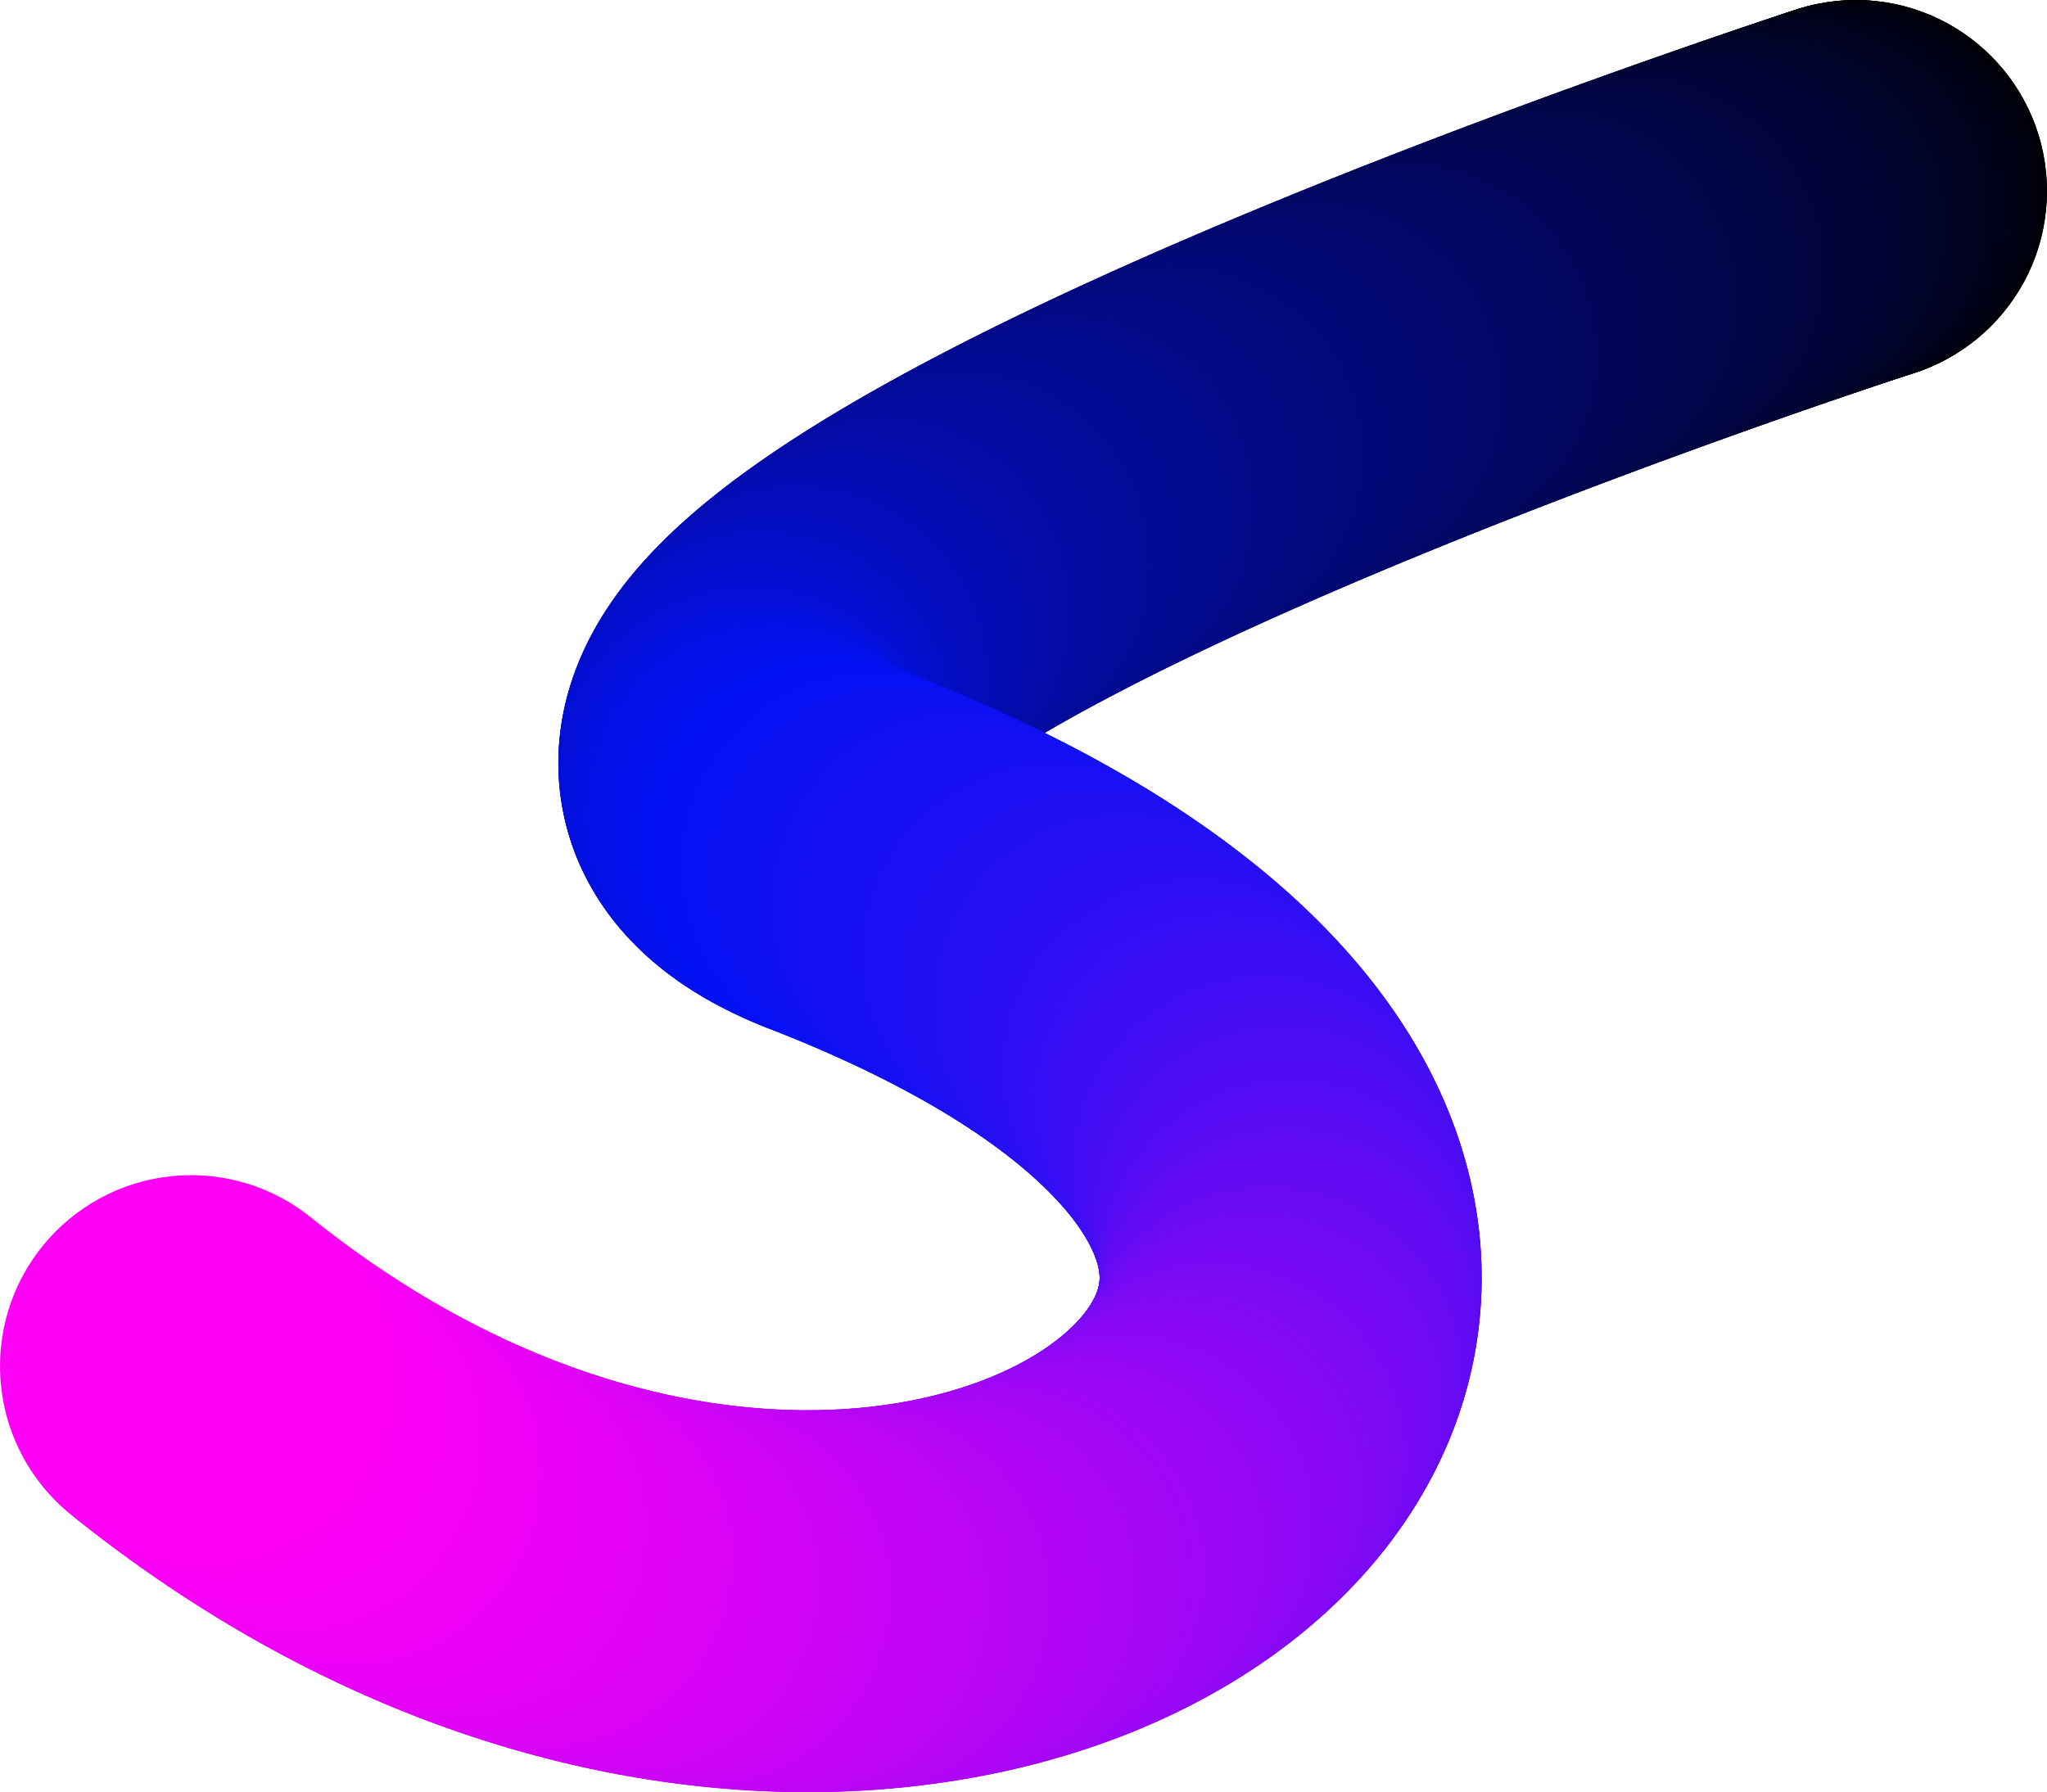 <svg xmlns="http://www.w3.org/2000/svg" viewBox="0 0 722.86 633.02"><circle cx="655.39" cy="67.47" r="67.46" style="stroke-width:0"/><circle cx="655.37" cy="67.48" r="67.46" style="fill:#000001;stroke-width:0"/><circle cx="655.29" cy="67.51" r="67.46" style="fill:#000002;stroke-width:0"/><circle cx="655.16" cy="67.55" r="67.46" style="fill:#000003;stroke-width:0"/><circle cx="654.97" cy="67.61" r="67.46" style="fill:#000004;stroke-width:0"/><circle cx="654.74" cy="67.68" r="67.46" style="fill:#000005;stroke-width:0"/><circle cx="654.45" cy="67.78" r="67.46" style="fill:#000006;stroke-width:0"/><circle cx="654.12" cy="67.89" r="67.46" style="fill:#000007;stroke-width:0"/><circle cx="653.74" cy="68.01" r="67.46" style="fill:#000108;stroke-width:0"/><circle cx="653.3" cy="68.15" r="67.46" style="fill:#000109;stroke-width:0"/><circle cx="652.82" cy="68.31" r="67.46" style="fill:#00010a;stroke-width:0"/><circle cx="652.29" cy="68.49" r="67.46" style="fill:#00010b;stroke-width:0"/><circle cx="651.71" cy="68.68" r="67.46" style="fill:#00010c;stroke-width:0"/><circle cx="651.09" cy="68.88" r="67.46" style="fill:#00010d;stroke-width:0"/><circle cx="650.42" cy="69.11" r="67.46" style="fill:#00010e;stroke-width:0"/><circle cx="649.7" cy="69.34" r="67.46" style="fill:#00010f;stroke-width:0"/><circle cx="648.94" cy="69.6" r="67.46" style="fill:#000110;stroke-width:0"/><circle cx="648.13" cy="69.86" r="67.46" style="fill:#000111;stroke-width:0"/><circle cx="647.28" cy="70.15" r="67.46" style="fill:#000112;stroke-width:0"/><circle cx="646.38" cy="70.45" r="67.46" style="fill:#000113;stroke-width:0"/><circle cx="645.44" cy="70.76" r="67.46" style="fill:#000114;stroke-width:0"/><circle cx="644.46" cy="71.09" r="67.46" style="fill:#000115;stroke-width:0"/><circle cx="643.43" cy="71.43" r="67.46" style="fill:#000216;stroke-width:0"/><circle cx="642.37" cy="71.79" r="67.46" style="fill:#000217;stroke-width:0"/><circle cx="641.26" cy="72.16" r="67.46" style="fill:#000218;stroke-width:0"/><circle cx="640.11" cy="72.55" r="67.46" style="fill:#000219;stroke-width:0"/><circle cx="638.92" cy="72.95" r="67.46" style="fill:#00021a;stroke-width:0"/><circle cx="637.69" cy="73.37" r="67.46" style="fill:#00021b;stroke-width:0"/><circle cx="636.42" cy="73.8" r="67.46" style="fill:#00021c;stroke-width:0"/><circle cx="635.11" cy="74.24" r="67.46" style="fill:#00021d;stroke-width:0"/><circle cx="633.76" cy="74.7" r="67.46" style="fill:#00021e;stroke-width:0"/><circle cx="632.38" cy="75.17" r="67.46" style="fill:#01021f;stroke-width:0"/><circle cx="630.95" cy="75.65" r="67.46" style="fill:#010220;stroke-width:0"/><circle cx="629.5" cy="76.15" r="67.46" style="fill:#010221;stroke-width:0"/><circle cx="628" cy="76.66" r="67.46" style="fill:#010222;stroke-width:0"/><circle cx="626.47" cy="77.19" r="67.46" style="fill:#010223;stroke-width:0"/><circle cx="624.9" cy="77.73" r="67.46" style="fill:#010324;stroke-width:0"/><circle cx="623.3" cy="78.28" r="67.46" style="fill:#010325;stroke-width:0"/><circle cx="621.66" cy="78.84" r="67.46" style="fill:#010326;stroke-width:0"/><circle cx="619.99" cy="79.42" r="67.46" style="fill:#010327;stroke-width:0"/><circle cx="618.29" cy="80.01" r="67.46" style="fill:#010328;stroke-width:0"/><circle cx="616.55" cy="80.61" r="67.46" style="fill:#010329;stroke-width:0"/><circle cx="614.78" cy="81.23" r="67.46" style="fill:#01032a;stroke-width:0"/><circle cx="612.98" cy="81.86" r="67.46" style="fill:#01032b;stroke-width:0"/><circle cx="611.15" cy="82.5" r="67.46" style="fill:#01032c;stroke-width:0"/><circle cx="609.29" cy="83.15" r="67.46" style="fill:#01032d;stroke-width:0"/><circle cx="607.39" cy="83.81" r="67.46" style="fill:#01032e;stroke-width:0"/><circle cx="605.47" cy="84.49" r="67.46" style="fill:#01032f;stroke-width:0"/><circle cx="603.52" cy="85.18" r="67.46" style="fill:#010330;stroke-width:0"/><circle cx="601.53" cy="85.87" r="67.46" style="fill:#010331;stroke-width:0"/><circle cx="599.52" cy="86.59" r="67.46" style="fill:#010332;stroke-width:0"/><circle cx="597.49" cy="87.31" r="67.46" style="fill:#010433;stroke-width:0"/><circle cx="595.42" cy="88.04" r="67.46" style="fill:#010434;stroke-width:0"/><circle cx="593.33" cy="88.79" r="67.46" style="fill:#010435;stroke-width:0"/><circle cx="591.21" cy="89.54" r="67.46" style="fill:#010436;stroke-width:0"/><circle cx="589.07" cy="90.31" r="67.46" style="fill:#010437;stroke-width:0"/><circle cx="586.9" cy="91.09" r="67.46" style="fill:#010438;stroke-width:0"/><circle cx="584.7" cy="91.88" r="67.46" style="fill:#010439;stroke-width:0"/><circle cx="582.48" cy="92.68" r="67.46" style="fill:#01043a;stroke-width:0"/><circle cx="580.24" cy="93.49" r="67.46" style="fill:#01043b;stroke-width:0"/><circle cx="577.98" cy="94.31" r="67.46" style="fill:#01043c;stroke-width:0"/><circle cx="575.69" cy="95.14" r="67.46" style="fill:#01043d;stroke-width:0"/><circle cx="573.38" cy="95.98" r="67.46" style="fill:#01043e;stroke-width:0"/><circle cx="571.05" cy="96.83" r="67.46" style="fill:#01043f;stroke-width:0"/><circle cx="568.69" cy="97.69" r="67.46" style="fill:#010440;stroke-width:0"/><circle cx="566.32" cy="98.56" r="67.46" style="fill:#010541;stroke-width:0"/><circle cx="563.92" cy="99.44" r="67.46" style="fill:#010542;stroke-width:0"/><circle cx="561.51" cy="100.33" r="67.46" style="fill:#010543;stroke-width:0"/><circle cx="559.07" cy="101.23" r="67.46" style="fill:#010544;stroke-width:0"/><circle cx="556.62" cy="102.14" r="67.46" style="fill:#010545;stroke-width:0"/><circle cx="554.15" cy="103.06" r="67.46" style="fill:#010546;stroke-width:0"/><circle cx="551.66" cy="103.99" r="67.46" style="fill:#010547;stroke-width:0"/><circle cx="549.16" cy="104.92" r="67.46" style="fill:#010548;stroke-width:0"/><circle cx="546.64" cy="105.87" r="67.46" style="fill:#010549;stroke-width:0"/><circle cx="544.1" cy="106.82" r="67.46" style="fill:#01054a;stroke-width:0"/><circle cx="541.54" cy="107.78" r="67.46" style="fill:#01054b;stroke-width:0"/><circle cx="538.97" cy="108.76" r="67.46" style="fill:#01054c;stroke-width:0"/><circle cx="536.39" cy="109.74" r="67.46" style="fill:#01054d;stroke-width:0"/><circle cx="533.79" cy="110.72" r="67.46" style="fill:#01054e;stroke-width:0"/><circle cx="531.18" cy="111.72" r="67.46" style="fill:#01064f;stroke-width:0"/><circle cx="528.55" cy="112.73" r="67.46" style="fill:#010650;stroke-width:0"/><circle cx="525.92" cy="113.74" r="67.46" style="fill:#010651;stroke-width:0"/><circle cx="523.27" cy="114.76" r="67.46" style="fill:#010652;stroke-width:0"/><circle cx="520.61" cy="115.79" r="67.46" style="fill:#010653;stroke-width:0"/><circle cx="517.93" cy="116.82" r="67.46" style="fill:#010654;stroke-width:0"/><circle cx="515.25" cy="117.87" r="67.46" style="fill:#010655;stroke-width:0"/><circle cx="512.56" cy="118.92" r="67.46" style="fill:#010656;stroke-width:0"/><circle cx="509.85" cy="119.98" r="67.46" style="fill:#010657;stroke-width:0"/><circle cx="507.14" cy="121.04" r="67.46" style="fill:#010658;stroke-width:0"/><circle cx="504.42" cy="122.11" r="67.46" style="fill:#010659;stroke-width:0"/><circle cx="501.69" cy="123.19" r="67.46" style="fill:#01065a;stroke-width:0"/><circle cx="498.95" cy="124.28" r="67.46" style="fill:#01065b;stroke-width:0"/><circle cx="496.21" cy="125.37" r="67.46" style="fill:#02065c;stroke-width:0"/><circle cx="493.46" cy="126.47" r="67.46" style="fill:#02075d;stroke-width:0"/><circle cx="490.7" cy="127.58" r="67.46" style="fill:#02075e;stroke-width:0"/><circle cx="487.94" cy="128.69" r="67.46" style="fill:#02075f;stroke-width:0"/><circle cx="485.17" cy="129.81" r="67.46" style="fill:#020760;stroke-width:0"/><circle cx="482.4" cy="130.94" r="67.46" style="fill:#020761;stroke-width:0"/><circle cx="479.63" cy="132.07" r="67.46" style="fill:#020762;stroke-width:0"/><circle cx="476.85" cy="133.21" r="67.46" style="fill:#020763;stroke-width:0"/><circle cx="474.07" cy="134.35" r="67.46" style="fill:#020764;stroke-width:0"/><circle cx="471.28" cy="135.5" r="67.46" style="fill:#020765;stroke-width:0"/><circle cx="468.49" cy="136.65" r="67.46" style="fill:#020766;stroke-width:0"/><circle cx="465.71" cy="137.81" r="67.46" style="fill:#020767;stroke-width:0"/><circle cx="462.92" cy="138.98" r="67.46" style="fill:#020768;stroke-width:0"/><circle cx="460.13" cy="140.15" r="67.46" style="fill:#020769;stroke-width:0"/><circle cx="457.34" cy="141.32" r="67.46" style="fill:#02076a;stroke-width:0"/><circle cx="454.55" cy="142.5" r="67.46" style="fill:#02076b;stroke-width:0"/><circle cx="451.76" cy="143.69" r="67.46" style="fill:#02086c;stroke-width:0"/><circle cx="448.97" cy="144.88" r="67.46" style="fill:#02086d;stroke-width:0"/><circle cx="446.19" cy="146.08" r="67.46" style="fill:#02086e;stroke-width:0"/><circle cx="443.4" cy="147.28" r="67.46" style="fill:#02086f;stroke-width:0"/><circle cx="440.62" cy="148.48" r="67.46" style="fill:#020870;stroke-width:0"/><circle cx="437.85" cy="149.69" r="67.46" style="fill:#020871;stroke-width:0"/><circle cx="435.08" cy="150.9" r="67.46" style="fill:#020872;stroke-width:0"/><circle cx="432.31" cy="152.12" r="67.46" style="fill:#020873;stroke-width:0"/><circle cx="429.55" cy="153.34" r="67.46" style="fill:#020874;stroke-width:0"/><circle cx="426.79" cy="154.56" r="67.46" style="fill:#020875;stroke-width:0"/><circle cx="424.04" cy="155.79" r="67.46" style="fill:#020876;stroke-width:0"/><circle cx="421.29" cy="157.02" r="67.46" style="fill:#020877;stroke-width:0"/><circle cx="418.56" cy="158.26" r="67.46" style="fill:#020878;stroke-width:0"/><circle cx="415.83" cy="159.5" r="67.46" style="fill:#020879;stroke-width:0"/><circle cx="413.11" cy="160.74" r="67.46" style="fill:#02097a;stroke-width:0"/><circle cx="410.39" cy="161.98" r="67.46" style="fill:#02097b;stroke-width:0"/><circle cx="407.69" cy="163.23" r="67.46" style="fill:#02097c;stroke-width:0"/><circle cx="404.99" cy="164.48" r="67.46" style="fill:#02097d;stroke-width:0"/><circle cx="402.31" cy="165.74" r="67.46" style="fill:#02097e;stroke-width:0"/><circle cx="399.64" cy="167" r="67.46" style="fill:#02097f;stroke-width:0"/><circle cx="396.97" cy="168.26" r="67.46" style="fill:#020980;stroke-width:0"/><circle cx="394.32" cy="169.52" r="67.46" style="fill:#020981;stroke-width:0"/><circle cx="391.68" cy="170.78" r="67.46" style="fill:#020982;stroke-width:0"/><circle cx="389.06" cy="172.05" r="67.46" style="fill:#020983;stroke-width:0"/><circle cx="386.45" cy="173.32" r="67.46" style="fill:#020984;stroke-width:0"/><circle cx="383.85" cy="174.59" r="67.46" style="fill:#020985;stroke-width:0"/><circle cx="381.26" cy="175.86" r="67.46" style="fill:#020986;stroke-width:0"/><circle cx="378.69" cy="177.14" r="67.46" style="fill:#020987;stroke-width:0"/><circle cx="376.13" cy="178.41" r="67.46" style="fill:#020a88;stroke-width:0"/><circle cx="373.59" cy="179.69" r="67.46" style="fill:#020a89;stroke-width:0"/><circle cx="371.07" cy="180.97" r="67.46" style="fill:#020a8a;stroke-width:0"/><circle cx="368.56" cy="182.25" r="67.46" style="fill:#020a8b;stroke-width:0"/><circle cx="366.07" cy="183.53" r="67.46" style="fill:#020a8c;stroke-width:0"/><circle cx="363.6" cy="184.82" r="67.46" style="fill:#020a8d;stroke-width:0"/><circle cx="361.15" cy="186.1" r="67.46" style="fill:#020a8e;stroke-width:0"/><circle cx="358.71" cy="187.39" r="67.46" style="fill:#020a8f;stroke-width:0"/><circle cx="356.3" cy="188.67" r="67.46" style="fill:#020a90;stroke-width:0"/><circle cx="353.9" cy="189.96" r="67.46" style="fill:#020a91;stroke-width:0"/><circle cx="351.52" cy="191.24" r="67.46" style="fill:#020a92;stroke-width:0"/><circle cx="349.17" cy="192.53" r="67.46" style="fill:#020a93;stroke-width:0"/><circle cx="346.83" cy="193.82" r="67.46" style="fill:#020a94;stroke-width:0"/><circle cx="344.52" cy="195.11" r="67.46" style="fill:#020a95;stroke-width:0"/><circle cx="342.23" cy="196.4" r="67.46" style="fill:#020a96;stroke-width:0"/><circle cx="339.96" cy="197.68" r="67.46" style="fill:#020b97;stroke-width:0"/><circle cx="337.72" cy="198.97" r="67.46" style="fill:#030b98;stroke-width:0"/><circle cx="335.5" cy="200.26" r="67.46" style="fill:#030b99;stroke-width:0"/><circle cx="333.3" cy="201.55" r="67.46" style="fill:#030b9a;stroke-width:0"/><circle cx="331.13" cy="202.83" r="67.46" style="fill:#030b9b;stroke-width:0"/><circle cx="328.99" cy="204.12" r="67.46" style="fill:#030b9c;stroke-width:0"/><circle cx="326.86" cy="205.4" r="67.46" style="fill:#030b9d;stroke-width:0"/><circle cx="324.77" cy="206.69" r="67.46" style="fill:#030b9e;stroke-width:0"/><circle cx="322.7" cy="207.97" r="67.46" style="fill:#030b9f;stroke-width:0"/><circle cx="320.66" cy="209.25" r="67.46" style="fill:#030ba0;stroke-width:0"/><circle cx="318.65" cy="210.54" r="67.46" style="fill:#030ba1;stroke-width:0"/><circle cx="316.67" cy="211.81" r="67.46" style="fill:#030ba2;stroke-width:0"/><circle cx="314.71" cy="213.09" r="67.46" style="fill:#030ba3;stroke-width:0"/><circle cx="312.79" cy="214.37" r="67.46" style="fill:#030ba4;stroke-width:0"/><circle cx="310.89" cy="215.65" r="67.46" style="fill:#030ca5;stroke-width:0"/><circle cx="309.02" cy="216.92" r="67.46" style="fill:#030ca6;stroke-width:0"/><circle cx="307.19" cy="218.19" r="67.46" style="fill:#030ca7;stroke-width:0"/><circle cx="305.38" cy="219.46" r="67.46" style="fill:#030ca8;stroke-width:0"/><circle cx="303.61" cy="220.73" r="67.46" style="fill:#030ca9;stroke-width:0"/><circle cx="301.87" cy="221.99" r="67.46" style="fill:#030caa;stroke-width:0"/><circle cx="300.17" cy="223.26" r="67.46" style="fill:#030cab;stroke-width:0"/><circle cx="298.49" cy="224.52" r="67.46" style="fill:#030cac;stroke-width:0"/><circle cx="296.85" cy="225.78" r="67.46" style="fill:#030cad;stroke-width:0"/><circle cx="295.25" cy="227.03" r="67.46" style="fill:#030cae;stroke-width:0"/><circle cx="293.68" cy="228.28" r="67.46" style="fill:#030caf;stroke-width:0"/><circle cx="292.14" cy="229.53" r="67.46" style="fill:#030cb0;stroke-width:0"/><circle cx="290.65" cy="230.78" r="67.46" style="fill:#030cb1;stroke-width:0"/><circle cx="289.18" cy="232.02" r="67.46" style="fill:#030cb2;stroke-width:0"/><circle cx="287.76" cy="233.26" r="67.46" style="fill:#030db3;stroke-width:0"/><circle cx="286.37" cy="234.5" r="67.46" style="fill:#030db4;stroke-width:0"/><circle cx="285.02" cy="235.73" r="67.46" style="fill:#030db5;stroke-width:0"/><circle cx="283.71" cy="236.96" r="67.46" style="fill:#030db6;stroke-width:0"/><circle cx="282.43" cy="238.19" r="67.46" style="fill:#030db7;stroke-width:0"/><circle cx="281.2" cy="239.41" r="67.46" style="fill:#030db8;stroke-width:0"/><circle cx="280.01" cy="240.63" r="67.46" style="fill:#030db9;stroke-width:0"/><circle cx="278.85" cy="241.85" r="67.46" style="fill:#030dba;stroke-width:0"/><circle cx="277.74" cy="243.06" r="67.46" style="fill:#030dbb;stroke-width:0"/><circle cx="276.67" cy="244.26" r="67.46" style="fill:#030dbc;stroke-width:0"/><circle cx="275.64" cy="245.46" r="67.46" style="fill:#030dbd;stroke-width:0"/><circle cx="274.66" cy="246.66" r="67.46" style="fill:#030dbe;stroke-width:0"/><circle cx="273.71" cy="247.85" r="67.46" style="fill:#030dbf;stroke-width:0"/><circle cx="272.81" cy="249.04" r="67.46" style="fill:#030dc0;stroke-width:0"/><circle cx="271.96" cy="250.22" r="67.46" style="fill:#030ec1;stroke-width:0"/><circle cx="271.15" cy="251.4" r="67.46" style="fill:#030ec2;stroke-width:0"/><circle cx="270.38" cy="252.57" r="67.46" style="fill:#030ec3;stroke-width:0"/><circle cx="269.66" cy="253.74" r="67.46" style="fill:#030ec4;stroke-width:0"/><circle cx="268.98" cy="254.9" r="67.46" style="fill:#030ec5;stroke-width:0"/><circle cx="268.35" cy="256.06" r="67.46" style="fill:#030ec6;stroke-width:0"/><circle cx="267.77" cy="257.21" r="67.46" style="fill:#030ec7;stroke-width:0"/><circle cx="267.24" cy="258.36" r="67.46" style="fill:#030ec8;stroke-width:0"/><circle cx="266.75" cy="259.5" r="67.46" style="fill:#030ec9;stroke-width:0"/><circle cx="266.32" cy="260.63" r="67.46" style="fill:#030eca;stroke-width:0"/><circle cx="265.93" cy="261.76" r="67.46" style="fill:#030ecb;stroke-width:0"/><circle cx="265.59" cy="262.88" r="67.46" style="fill:#030ecc;stroke-width:0"/><circle cx="265.3" cy="263.99" r="67.46" style="fill:#030ecd;stroke-width:0"/><circle cx="265.06" cy="265.1" r="67.46" style="fill:#030ece;stroke-width:0"/><circle cx="264.87" cy="266.21" r="67.46" style="fill:#030ecf;stroke-width:0"/><circle cx="264.74" cy="267.3" r="67.46" style="fill:#030fd0;stroke-width:0"/><circle cx="264.66" cy="268.39" r="67.46" style="fill:#030fd1;stroke-width:0"/><circle cx="264.62" cy="269.47" r="67.46" style="fill:#030fd2;stroke-width:0"/><circle cx="264.65" cy="270.55" r="67.46" style="fill:#030fd3;stroke-width:0"/><circle cx="264.72" cy="271.62" r="67.46" style="fill:#030fd4;stroke-width:0"/><circle cx="264.85" cy="272.68" r="67.46" style="fill:#040fd5;stroke-width:0"/><circle cx="265.04" cy="273.73" r="67.46" style="fill:#040fd6;stroke-width:0"/><circle cx="265.28" cy="274.78" r="67.46" style="fill:#040fd7;stroke-width:0"/><circle cx="265.57" cy="275.82" r="67.46" style="fill:#040fd8;stroke-width:0"/><circle cx="265.92" cy="276.85" r="67.46" style="fill:#040fd9;stroke-width:0"/><circle cx="266.33" cy="277.87" r="67.46" style="fill:#040fda;stroke-width:0"/><circle cx="266.8" cy="278.89" r="67.46" style="fill:#040fdb;stroke-width:0"/><circle cx="267.32" cy="279.9" r="67.46" style="fill:#040fdc;stroke-width:0"/><circle cx="267.9" cy="280.9" r="67.46" style="fill:#040fdd;stroke-width:0"/><circle cx="268.54" cy="281.89" r="67.46" style="fill:#0410de;stroke-width:0"/><circle cx="269.24" cy="282.87" r="67.46" style="fill:#0410df;stroke-width:0"/><circle cx="269.99" cy="283.85" r="67.46" style="fill:#0410e0;stroke-width:0"/><circle cx="270.81" cy="284.81" r="67.46" style="fill:#0410e1;stroke-width:0"/><circle cx="271.69" cy="285.77" r="67.46" style="fill:#0410e2;stroke-width:0"/><circle cx="272.63" cy="286.72" r="67.46" style="fill:#0410e3;stroke-width:0"/><circle cx="273.63" cy="287.66" r="67.46" style="fill:#0410e4;stroke-width:0"/><circle cx="274.7" cy="288.59" r="67.46" style="fill:#0410e5;stroke-width:0"/><circle cx="275.83" cy="289.51" r="67.46" style="fill:#0410e6;stroke-width:0"/><circle cx="277.01" cy="290.43" r="67.46" style="fill:#0410e7;stroke-width:0"/><circle cx="278.27" cy="291.33" r="67.46" style="fill:#0410e8;stroke-width:0"/><circle cx="279.59" cy="292.22" r="67.46" style="fill:#0410e9;stroke-width:0"/><circle cx="280.97" cy="293.11" r="67.46" style="fill:#0410ea;stroke-width:0"/><circle cx="282.42" cy="293.98" r="67.46" style="fill:#0410eb;stroke-width:0"/><circle cx="283.93" cy="294.85" r="67.46" style="fill:#0411ec;stroke-width:0"/><circle cx="285.51" cy="295.7" r="67.46" style="fill:#0411ed;stroke-width:0"/><circle cx="287.16" cy="296.55" r="67.46" style="fill:#0411ee;stroke-width:0"/><circle cx="288.87" cy="297.38" r="67.46" style="fill:#0411ef;stroke-width:0"/><circle cx="290.65" cy="298.21" r="67.46" style="fill:#0411f0;stroke-width:0"/><circle cx="292.5" cy="299.02" r="67.46" style="fill:#0411f1;stroke-width:0"/><circle cx="294.42" cy="299.83" r="67.46" style="fill:#0411f2;stroke-width:0"/><circle cx="296.41" cy="300.62" r="67.46" style="fill:#0411f3;stroke-width:0"/><circle cx="300.64" cy="302.29" r="67.46" style="fill:#0511f3;stroke-width:0"/><circle cx="304.81" cy="303.96" r="67.46" style="fill:#0611f3;stroke-width:0"/><circle cx="308.92" cy="305.65" r="67.46" style="fill:#0711f3;stroke-width:0"/><circle cx="312.97" cy="307.35" r="67.46" style="fill:#0811f3;stroke-width:0"/><circle cx="316.95" cy="309.07" r="67.46" style="fill:#0911f3;stroke-width:0"/><circle cx="320.86" cy="310.79" r="67.46" style="fill:#0a11f3;stroke-width:0"/><circle cx="324.72" cy="312.52" r="67.46" style="fill:#0b11f3;stroke-width:0"/><circle cx="328.51" cy="314.26" r="67.46" style="fill:#0c10f3;stroke-width:0"/><circle cx="332.25" cy="316.01" r="67.46" style="fill:#0d10f3;stroke-width:0"/><circle cx="335.92" cy="317.77" r="67.46" style="fill:#0e10f3;stroke-width:0"/><circle cx="339.52" cy="319.54" r="67.46" style="fill:#0f10f3;stroke-width:0"/><circle cx="343.07" cy="321.32" r="67.46" style="fill:#1010f3;stroke-width:0"/><circle cx="346.56" cy="323.11" r="67.46" style="fill:#1110f3;stroke-width:0"/><circle cx="349.98" cy="324.9" r="67.46" style="fill:#1210f3;stroke-width:0"/><circle cx="353.35" cy="326.71" r="67.46" style="fill:#1310f3;stroke-width:0"/><circle cx="356.65" cy="328.52" r="67.46" style="fill:#1410f3;stroke-width:0"/><circle cx="359.9" cy="330.34" r="67.46" style="fill:#1510f3;stroke-width:0"/><circle cx="363.09" cy="332.17" r="67.46" style="fill:#1610f3;stroke-width:0"/><circle cx="366.21" cy="334" r="67.46" style="fill:#1710f3;stroke-width:0"/><circle cx="369.28" cy="335.85" r="67.46" style="fill:#1810f3;stroke-width:0"/><circle cx="372.29" cy="337.69" r="67.46" style="fill:#1910f3;stroke-width:0"/><circle cx="375.24" cy="339.55" r="67.46" style="fill:#1a10f3;stroke-width:0"/><circle cx="378.13" cy="341.41" r="67.46" style="fill:#1b0ff3;stroke-width:0"/><circle cx="380.97" cy="343.28" r="67.46" style="fill:#1c0ff3;stroke-width:0"/><circle cx="383.74" cy="345.16" r="67.46" style="fill:#1d0ff3;stroke-width:0"/><circle cx="386.46" cy="347.04" r="67.46" style="fill:#1e0ff3;stroke-width:0"/><circle cx="389.13" cy="348.92" r="67.46" style="fill:#1f0ff3;stroke-width:0"/><circle cx="391.73" cy="350.81" r="67.46" style="fill:#200ff3;stroke-width:0"/><circle cx="394.28" cy="352.71" r="67.46" style="fill:#210ff3;stroke-width:0"/><circle cx="396.77" cy="354.61" r="67.46" style="fill:#220ff3;stroke-width:0"/><circle cx="399.21" cy="356.52" r="67.46" style="fill:#230ff3;stroke-width:0"/><circle cx="401.59" cy="358.43" r="67.46" style="fill:#240ff3;stroke-width:0"/><circle cx="403.92" cy="360.34" r="67.46" style="fill:#250ff3;stroke-width:0"/><circle cx="406.19" cy="362.26" r="67.46" style="fill:#260ff3;stroke-width:0"/><circle cx="408.4" cy="364.18" r="67.46" style="fill:#270ff3;stroke-width:0"/><circle cx="410.57" cy="366.11" r="67.46" style="fill:#280ff3;stroke-width:0"/><circle cx="412.67" cy="368.04" r="67.46" style="fill:#290ef3;stroke-width:0"/><circle cx="414.73" cy="369.97" r="67.46" style="fill:#2a0ef3;stroke-width:0"/><circle cx="416.73" cy="371.91" r="67.46" style="fill:#2b0ef3;stroke-width:0"/><circle cx="418.67" cy="373.84" r="67.46" style="fill:#2c0ef3;stroke-width:0"/><circle cx="420.56" cy="375.78" r="67.46" style="fill:#2d0ef3;stroke-width:0"/><circle cx="422.4" cy="377.73" r="67.46" style="fill:#2e0ef4;stroke-width:0"/><circle cx="424.19" cy="379.67" r="67.46" style="fill:#2f0ef4;stroke-width:0"/><circle cx="425.92" cy="381.62" r="67.46" style="fill:#300ef4;stroke-width:0"/><circle cx="427.61" cy="383.56" r="67.46" style="fill:#310ef4;stroke-width:0"/><circle cx="429.24" cy="385.51" r="67.46" style="fill:#320ef4;stroke-width:0"/><circle cx="430.82" cy="387.46" r="67.46" style="fill:#330ef4;stroke-width:0"/><circle cx="432.34" cy="389.41" r="67.46" style="fill:#340ef4;stroke-width:0"/><circle cx="433.82" cy="391.36" r="67.46" style="fill:#350ef4;stroke-width:0"/><circle cx="435.25" cy="393.32" r="67.46" style="fill:#360ef4;stroke-width:0"/><circle cx="436.62" cy="395.27" r="67.46" style="fill:#370ef4;stroke-width:0"/><circle cx="437.95" cy="397.22" r="67.46" style="fill:#380df4;stroke-width:0"/><circle cx="439.22" cy="399.17" r="67.46" style="fill:#390df4;stroke-width:0"/><circle cx="440.45" cy="401.12" r="67.46" style="fill:#3a0df4;stroke-width:0"/><circle cx="441.62" cy="403.07" r="67.46" style="fill:#3b0df4;stroke-width:0"/><circle cx="442.75" cy="405.02" r="67.46" style="fill:#3c0df4;stroke-width:0"/><circle cx="443.83" cy="406.97" r="67.46" style="fill:#3d0df4;stroke-width:0"/><circle cx="444.86" cy="408.92" r="67.46" style="fill:#3e0df4;stroke-width:0"/><circle cx="445.84" cy="410.86" r="67.46" style="fill:#3f0df4;stroke-width:0"/><circle cx="446.77" cy="412.8" r="67.46" style="fill:#400df4;stroke-width:0"/><circle cx="447.66" cy="414.74" r="67.46" style="fill:#410df4;stroke-width:0"/><circle cx="448.5" cy="416.68" r="67.46" style="fill:#420df4;stroke-width:0"/><circle cx="449.29" cy="418.62" r="67.46" style="fill:#430df4;stroke-width:0"/><circle cx="450.03" cy="420.55" r="67.46" style="fill:#440df4;stroke-width:0"/><circle cx="450.73" cy="422.48" r="67.46" style="fill:#450df4;stroke-width:0"/><circle cx="451.38" cy="424.41" r="67.46" style="fill:#460df4;stroke-width:0"/><circle cx="451.98" cy="426.33" r="67.46" style="fill:#470cf4;stroke-width:0"/><circle cx="452.54" cy="428.25" r="67.46" style="fill:#480cf4;stroke-width:0"/><circle cx="453.06" cy="430.17" r="67.46" style="fill:#490cf4;stroke-width:0"/><circle cx="453.52" cy="432.08" r="67.46" style="fill:#4a0cf4;stroke-width:0"/><circle cx="453.95" cy="433.99" r="67.46" style="fill:#4b0cf4;stroke-width:0"/><circle cx="454.32" cy="435.89" r="67.46" style="fill:#4c0cf4;stroke-width:0"/><circle cx="454.66" cy="437.79" r="67.46" style="fill:#4d0cf4;stroke-width:0"/><circle cx="454.95" cy="439.68" r="67.46" style="fill:#4e0cf4;stroke-width:0"/><circle cx="455.19" cy="441.57" r="67.46" style="fill:#4f0cf4;stroke-width:0"/><circle cx="455.4" cy="443.45" r="67.46" style="fill:#500cf4;stroke-width:0"/><circle cx="455.55" cy="445.33" r="67.46" style="fill:#510cf4;stroke-width:0"/><circle cx="455.67" cy="447.2" r="67.46" style="fill:#520cf4;stroke-width:0"/><circle cx="455.74" cy="449.06" r="67.46" style="fill:#530cf4;stroke-width:0"/><circle cx="455.77" cy="450.92" r="67.46" style="fill:#540cf4;stroke-width:0"/><circle cx="455.76" cy="452.77" r="67.46" style="fill:#550cf4;stroke-width:0"/><circle cx="455.71" cy="454.61" r="67.46" style="fill:#560bf4;stroke-width:0"/><circle cx="455.61" cy="456.45" r="67.46" style="fill:#570bf4;stroke-width:0"/><circle cx="455.47" cy="458.28" r="67.46" style="fill:#580bf4;stroke-width:0"/><circle cx="455.3" cy="460.1" r="67.46" style="fill:#590bf4;stroke-width:0"/><circle cx="455.08" cy="461.92" r="67.46" style="fill:#5a0bf4;stroke-width:0"/><circle cx="454.82" cy="463.72" r="67.46" style="fill:#5b0bf4;stroke-width:0"/><circle cx="454.52" cy="465.52" r="67.46" style="fill:#5c0bf4;stroke-width:0"/><circle cx="454.18" cy="467.31" r="67.46" style="fill:#5d0bf4;stroke-width:0"/><circle cx="453.8" cy="469.09" r="67.46" style="fill:#5e0bf4;stroke-width:0"/><circle cx="453.38" cy="470.86" r="67.46" style="fill:#5f0bf4;stroke-width:0"/><circle cx="452.92" cy="472.63" r="67.46" style="fill:#600bf4;stroke-width:0"/><circle cx="452.42" cy="474.38" r="67.46" style="fill:#610bf4;stroke-width:0"/><circle cx="451.88" cy="476.12" r="67.46" style="fill:#620bf4;stroke-width:0"/><circle cx="451.31" cy="477.86" r="67.46" style="fill:#630bf4;stroke-width:0"/><circle cx="450.7" cy="479.58" r="67.46" style="fill:#640af4;stroke-width:0"/><circle cx="450.04" cy="481.3" r="67.46" style="fill:#650af4;stroke-width:0"/><circle cx="449.36" cy="483" r="67.46" style="fill:#660af4;stroke-width:0"/><circle cx="448.63" cy="484.69" r="67.46" style="fill:#670af4;stroke-width:0"/><circle cx="447.87" cy="486.38" r="67.46" style="fill:#680af4;stroke-width:0"/><circle cx="447.07" cy="488.05" r="67.46" style="fill:#690af4;stroke-width:0"/><circle cx="446.23" cy="489.71" r="67.46" style="fill:#6a0af4;stroke-width:0"/><circle cx="445.36" cy="491.35" r="67.46" style="fill:#6b0af4;stroke-width:0"/><circle cx="444.45" cy="492.99" r="67.46" style="fill:#6c0af4;stroke-width:0"/><circle cx="443.5" cy="494.61" r="67.46" style="fill:#6d0af4;stroke-width:0"/><circle cx="442.52" cy="496.23" r="67.46" style="fill:#6e0af4;stroke-width:0"/><circle cx="441.51" cy="497.82" r="67.46" style="fill:#6f0af4;stroke-width:0"/><circle cx="440.46" cy="499.41" r="67.46" style="fill:#700af4;stroke-width:0"/><circle cx="439.37" cy="500.98" r="67.46" style="fill:#710af4;stroke-width:0"/><circle cx="438.26" cy="502.54" r="67.46" style="fill:#720af4;stroke-width:0"/><circle cx="437.1" cy="504.09" r="67.46" style="fill:#7309f4;stroke-width:0"/><circle cx="435.92" cy="505.62" r="67.46" style="fill:#7409f4;stroke-width:0"/><circle cx="434.7" cy="507.14" r="67.46" style="fill:#7509f4;stroke-width:0"/><circle cx="433.44" cy="508.65" r="67.46" style="fill:#7609f4;stroke-width:0"/><circle cx="432.16" cy="510.14" r="67.46" style="fill:#7709f4;stroke-width:0"/><circle cx="430.84" cy="511.62" r="67.46" style="fill:#7809f4;stroke-width:0"/><circle cx="429.49" cy="513.08" r="67.46" style="fill:#7909f4;stroke-width:0"/><circle cx="428.1" cy="514.52" r="67.46" style="fill:#7a09f4;stroke-width:0"/><circle cx="426.69" cy="515.95" r="67.46" style="fill:#7b09f4;stroke-width:0"/><circle cx="425.24" cy="517.37" r="67.46" style="fill:#7c09f4;stroke-width:0"/><circle cx="423.76" cy="518.77" r="67.46" style="fill:#7d09f4;stroke-width:0"/><circle cx="422.25" cy="520.15" r="67.46" style="fill:#7e09f4;stroke-width:0"/><circle cx="420.71" cy="521.52" r="67.46" style="fill:#7f09f4;stroke-width:0"/><circle cx="419.14" cy="522.87" r="67.46" style="fill:#8009f4;stroke-width:0"/><circle cx="417.54" cy="524.21" r="67.46" style="fill:#8109f4;stroke-width:0"/><circle cx="415.91" cy="525.53" r="67.46" style="fill:#8208f5;stroke-width:0"/><circle cx="414.25" cy="526.83" r="67.46" style="fill:#8308f5;stroke-width:0"/><circle cx="412.56" cy="528.11" r="67.46" style="fill:#8408f5;stroke-width:0"/><circle cx="410.84" cy="529.38" r="67.46" style="fill:#8508f5;stroke-width:0"/><circle cx="409.09" cy="530.63" r="67.46" style="fill:#8608f5;stroke-width:0"/><circle cx="407.32" cy="531.86" r="67.46" style="fill:#8708f5;stroke-width:0"/><circle cx="405.51" cy="533.07" r="67.46" style="fill:#8808f5;stroke-width:0"/><circle cx="403.68" cy="534.27" r="67.46" style="fill:#8908f5;stroke-width:0"/><circle cx="401.82" cy="535.44" r="67.46" style="fill:#8a08f5;stroke-width:0"/><circle cx="399.93" cy="536.6" r="67.46" style="fill:#8b08f5;stroke-width:0"/><circle cx="398.01" cy="537.74" r="67.46" style="fill:#8c08f5;stroke-width:0"/><circle cx="396.07" cy="538.85" r="67.46" style="fill:#8d08f5;stroke-width:0"/><circle cx="394.1" cy="539.95" r="67.46" style="fill:#8e08f5;stroke-width:0"/><circle cx="392.11" cy="541.03" r="67.46" style="fill:#8f08f5;stroke-width:0"/><circle cx="390.09" cy="542.09" r="67.46" style="fill:#9008f5;stroke-width:0"/><circle cx="388.04" cy="543.13" r="67.46" style="fill:#9107f5;stroke-width:0"/><circle cx="385.97" cy="544.15" r="67.46" style="fill:#9207f5;stroke-width:0"/><circle cx="383.87" cy="545.15" r="67.46" style="fill:#9307f5;stroke-width:0"/><circle cx="381.74" cy="546.12" r="67.46" style="fill:#9407f5;stroke-width:0"/><circle cx="379.6" cy="547.08" r="67.46" style="fill:#9507f5;stroke-width:0"/><circle cx="377.42" cy="548.02" r="67.46" style="fill:#9607f5;stroke-width:0"/><circle cx="375.23" cy="548.93" r="67.46" style="fill:#9707f5;stroke-width:0"/><circle cx="373.01" cy="549.82" r="67.46" style="fill:#9807f5;stroke-width:0"/><circle cx="370.76" cy="550.69" r="67.46" style="fill:#9907f5;stroke-width:0"/><circle cx="368.5" cy="551.54" r="67.46" style="fill:#9a07f5;stroke-width:0"/><circle cx="366.2" cy="552.36" r="67.46" style="fill:#9b07f5;stroke-width:0"/><circle cx="363.89" cy="553.16" r="67.46" style="fill:#9c07f5;stroke-width:0"/><circle cx="361.55" cy="553.94" r="67.46" style="fill:#9d07f5;stroke-width:0"/><circle cx="359.2" cy="554.7" r="67.46" style="fill:#9e07f5;stroke-width:0"/><circle cx="356.82" cy="555.43" r="67.46" style="fill:#9f07f5;stroke-width:0"/><circle cx="354.41" cy="556.14" r="67.46" style="fill:#a006f5;stroke-width:0"/><circle cx="351.99" cy="556.82" r="67.46" style="fill:#a106f5;stroke-width:0"/><circle cx="349.55" cy="557.48" r="67.46" style="fill:#a206f5;stroke-width:0"/><circle cx="347.08" cy="558.12" r="67.46" style="fill:#a306f5;stroke-width:0"/><circle cx="344.59" cy="558.73" r="67.46" style="fill:#a406f5;stroke-width:0"/><circle cx="342.09" cy="559.32" r="67.46" style="fill:#a506f5;stroke-width:0"/><circle cx="339.56" cy="559.88" r="67.46" style="fill:#a606f5;stroke-width:0"/><circle cx="337.01" cy="560.42" r="67.46" style="fill:#a706f5;stroke-width:0"/><circle cx="334.45" cy="560.93" r="67.46" style="fill:#a806f5;stroke-width:0"/><circle cx="331.86" cy="561.42" r="67.46" style="fill:#a906f5;stroke-width:0"/><circle cx="329.26" cy="561.88" r="67.46" style="fill:#aa06f5;stroke-width:0"/><circle cx="326.64" cy="562.31" r="67.46" style="fill:#ab06f5;stroke-width:0"/><circle cx="323.99" cy="562.72" r="67.46" style="fill:#ac06f5;stroke-width:0"/><circle cx="321.33" cy="563.1" r="67.46" style="fill:#ad06f5;stroke-width:0"/><circle cx="318.66" cy="563.46" r="67.46" style="fill:#ae05f5;stroke-width:0"/><circle cx="315.96" cy="563.78" r="67.46" style="fill:#af05f5;stroke-width:0"/><circle cx="313.25" cy="564.09" r="67.46" style="fill:#b005f5;stroke-width:0"/><circle cx="310.52" cy="564.36" r="67.46" style="fill:#b105f5;stroke-width:0"/><circle cx="307.77" cy="564.6" r="67.46" style="fill:#b205f5;stroke-width:0"/><circle cx="305.01" cy="564.82" r="67.46" style="fill:#b305f5;stroke-width:0"/><circle cx="302.23" cy="565.01" r="67.46" style="fill:#b405f5;stroke-width:0"/><circle cx="299.43" cy="565.17" r="67.46" style="fill:#b505f5;stroke-width:0"/><circle cx="296.62" cy="565.3" r="67.46" style="fill:#b605f5;stroke-width:0"/><circle cx="293.8" cy="565.41" r="67.46" style="fill:#b705f5;stroke-width:0"/><circle cx="290.96" cy="565.48" r="67.46" style="fill:#b805f5;stroke-width:0"/><circle cx="288.1" cy="565.53" r="67.46" style="fill:#b905f5;stroke-width:0"/><circle cx="285.23" cy="565.54" r="67.46" style="fill:#ba05f5;stroke-width:0"/><circle cx="282.34" cy="565.53" r="67.46" style="fill:#bb05f5;stroke-width:0"/><circle cx="279.44" cy="565.49" r="67.46" style="fill:#bc05f5;stroke-width:0"/><circle cx="276.53" cy="565.41" r="67.46" style="fill:#bd04f5;stroke-width:0"/><circle cx="273.6" cy="565.31" r="67.46" style="fill:#be04f5;stroke-width:0"/><circle cx="270.66" cy="565.17" r="67.46" style="fill:#bf04f5;stroke-width:0"/><circle cx="267.71" cy="565.01" r="67.46" style="fill:#c004f5;stroke-width:0"/><circle cx="264.74" cy="564.81" r="67.46" style="fill:#c104f5;stroke-width:0"/><circle cx="261.77" cy="564.58" r="67.46" style="fill:#c204f5;stroke-width:0"/><circle cx="258.78" cy="564.32" r="67.46" style="fill:#c304f5;stroke-width:0"/><circle cx="255.77" cy="564.03" r="67.46" style="fill:#c404f5;stroke-width:0"/><circle cx="252.76" cy="563.71" r="67.46" style="fill:#c504f5;stroke-width:0"/><circle cx="249.73" cy="563.35" r="67.46" style="fill:#c604f5;stroke-width:0"/><circle cx="246.7" cy="562.97" r="67.46" style="fill:#c704f5;stroke-width:0"/><circle cx="243.65" cy="562.55" r="67.46" style="fill:#c804f5;stroke-width:0"/><circle cx="240.59" cy="562.09" r="67.46" style="fill:#c904f5;stroke-width:0"/><circle cx="237.53" cy="561.61" r="67.46" style="fill:#ca04f5;stroke-width:0"/><circle cx="234.45" cy="561.09" r="67.46" style="fill:#cb04f5;stroke-width:0"/><circle cx="231.36" cy="560.53" r="67.46" style="fill:#cc03f5;stroke-width:0"/><circle cx="228.26" cy="559.95" r="67.46" style="fill:#cd03f5;stroke-width:0"/><circle cx="225.16" cy="559.33" r="67.46" style="fill:#ce03f5;stroke-width:0"/><circle cx="222.04" cy="558.67" r="67.46" style="fill:#cf03f5;stroke-width:0"/><circle cx="218.92" cy="557.98" r="67.46" style="fill:#d003f5;stroke-width:0"/><circle cx="215.79" cy="557.26" r="67.46" style="fill:#d103f5;stroke-width:0"/><circle cx="212.65" cy="556.5" r="67.46" style="fill:#d203f5;stroke-width:0"/><circle cx="209.5" cy="555.7" r="67.46" style="fill:#d303f5;stroke-width:0"/><circle cx="206.35" cy="554.87" r="67.46" style="fill:#d403f5;stroke-width:0"/><circle cx="203.18" cy="554.01" r="67.46" style="fill:#d503f5;stroke-width:0"/><circle cx="200.01" cy="553.11" r="67.46" style="fill:#d603f6;stroke-width:0"/><circle cx="196.84" cy="552.17" r="67.46" style="fill:#d703f6;stroke-width:0"/><circle cx="193.66" cy="551.2" r="67.46" style="fill:#d803f6;stroke-width:0"/><circle cx="190.47" cy="550.19" r="67.46" style="fill:#d903f6;stroke-width:0"/><circle cx="187.27" cy="549.14" r="67.46" style="fill:#da03f6;stroke-width:0"/><circle cx="184.07" cy="548.06" r="67.46" style="fill:#db02f6;stroke-width:0"/><circle cx="180.87" cy="546.94" r="67.46" style="fill:#dc02f6;stroke-width:0"/><circle cx="177.66" cy="545.78" r="67.46" style="fill:#dd02f6;stroke-width:0"/><circle cx="174.44" cy="544.58" r="67.46" style="fill:#de02f6;stroke-width:0"/><circle cx="171.22" cy="543.35" r="67.46" style="fill:#df02f6;stroke-width:0"/><circle cx="168" cy="542.08" r="67.46" style="fill:#e002f6;stroke-width:0"/><circle cx="164.77" cy="540.77" r="67.46" style="fill:#e102f6;stroke-width:0"/><circle cx="161.54" cy="539.42" r="67.46" style="fill:#e202f6;stroke-width:0"/><circle cx="158.31" cy="538.03" r="67.46" style="fill:#e302f6;stroke-width:0"/><circle cx="155.07" cy="536.61" r="67.46" style="fill:#e402f6;stroke-width:0"/><circle cx="151.83" cy="535.14" r="67.46" style="fill:#e502f6;stroke-width:0"/><circle cx="148.58" cy="533.64" r="67.46" style="fill:#e602f6;stroke-width:0"/><circle cx="145.34" cy="532.09" r="67.46" style="fill:#e702f6;stroke-width:0"/><circle cx="142.09" cy="530.51" r="67.46" style="fill:#e802f6;stroke-width:0"/><circle cx="138.84" cy="528.88" r="67.46" style="fill:#e901f6;stroke-width:0"/><circle cx="135.59" cy="527.22" r="67.46" style="fill:#ea01f6;stroke-width:0"/><circle cx="132.34" cy="525.51" r="67.46" style="fill:#eb01f6;stroke-width:0"/><circle cx="129.09" cy="523.77" r="67.46" style="fill:#ec01f6;stroke-width:0"/><circle cx="125.83" cy="521.98" r="67.46" style="fill:#ed01f6;stroke-width:0"/><circle cx="122.58" cy="520.15" r="67.46" style="fill:#ee01f6;stroke-width:0"/><circle cx="119.33" cy="518.28" r="67.46" style="fill:#ef01f6;stroke-width:0"/><circle cx="116.07" cy="516.37" r="67.46" style="fill:#f001f6;stroke-width:0"/><circle cx="112.82" cy="514.42" r="67.46" style="fill:#f101f6;stroke-width:0"/><circle cx="109.57" cy="512.42" r="67.46" style="fill:#f201f6;stroke-width:0"/><circle cx="106.31" cy="510.38" r="67.46" style="fill:#f301f6;stroke-width:0"/><circle cx="103.06" cy="508.3" r="67.46" style="fill:#f401f6;stroke-width:0"/><circle cx="99.82" cy="506.18" r="67.46" style="fill:#f501f6;stroke-width:0"/><circle cx="96.57" cy="504.01" r="67.46" style="fill:#f601f6;stroke-width:0"/><circle cx="93.32" cy="501.81" r="67.46" style="fill:#f701f6;stroke-width:0"/><circle cx="90.08" cy="499.55" r="67.46" style="fill:#f800f6;stroke-width:0"/><circle cx="86.84" cy="497.26" r="67.46" style="fill:#f900f6;stroke-width:0"/><circle cx="83.6" cy="494.92" r="67.46" style="fill:#fa00f6;stroke-width:0"/><circle cx="80.37" cy="492.53" r="67.46" style="fill:#fb00f6;stroke-width:0"/><circle cx="77.14" cy="490.1" r="67.46" style="fill:#fc00f6;stroke-width:0"/><circle cx="73.91" cy="487.63" r="67.46" style="fill:#fd00f6;stroke-width:0"/><circle cx="70.69" cy="485.11" r="67.46" style="fill:#fe00f6;stroke-width:0"/><circle cx="67.47" cy="482.54" r="67.46" style="fill:#ff00f6;stroke-width:0"/></svg>